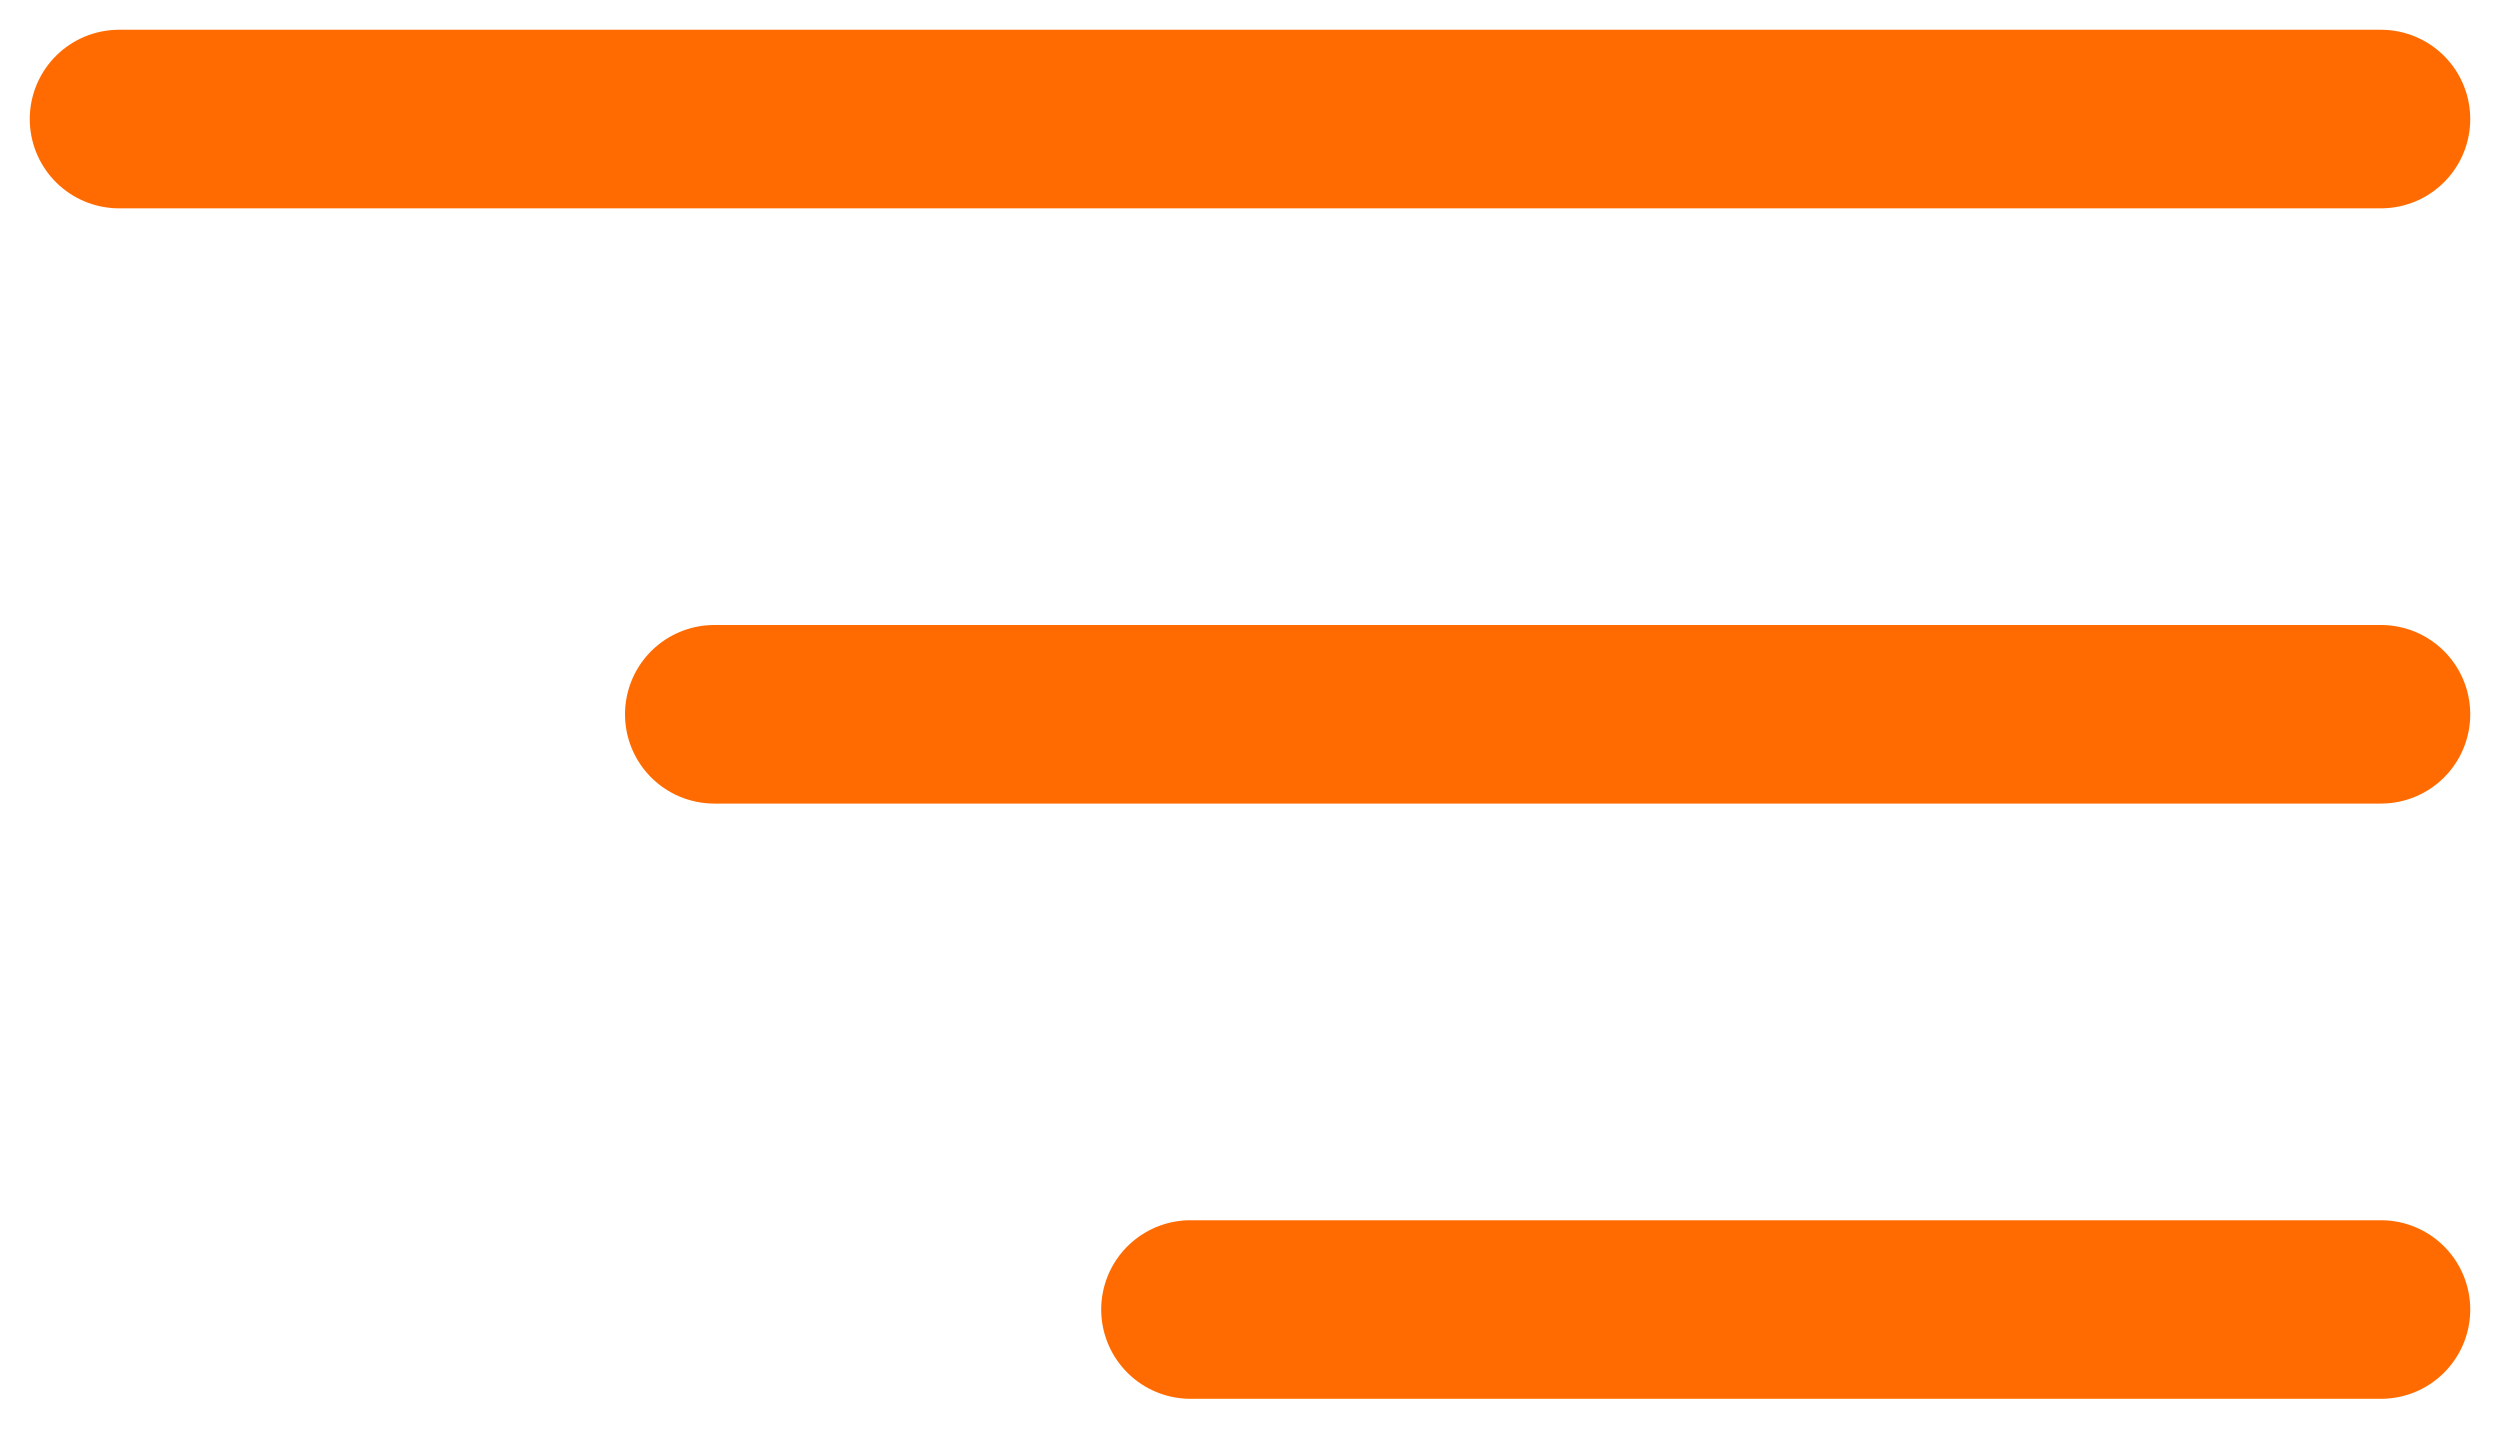 <?xml version="1.0" encoding="UTF-8"?> <svg xmlns="http://www.w3.org/2000/svg" width="21" height="12" viewBox="0 0 21 12" fill="none"><path d="M1 1L20 1" stroke="#FF6B00" stroke-width="1.5" stroke-linecap="round"></path><path d="M10 11L20 11" stroke="#FF6B00" stroke-width="1.5" stroke-linecap="round"></path><path d="M6 6L20 6" stroke="#FF6B00" stroke-width="1.5" stroke-linecap="round"></path></svg> 